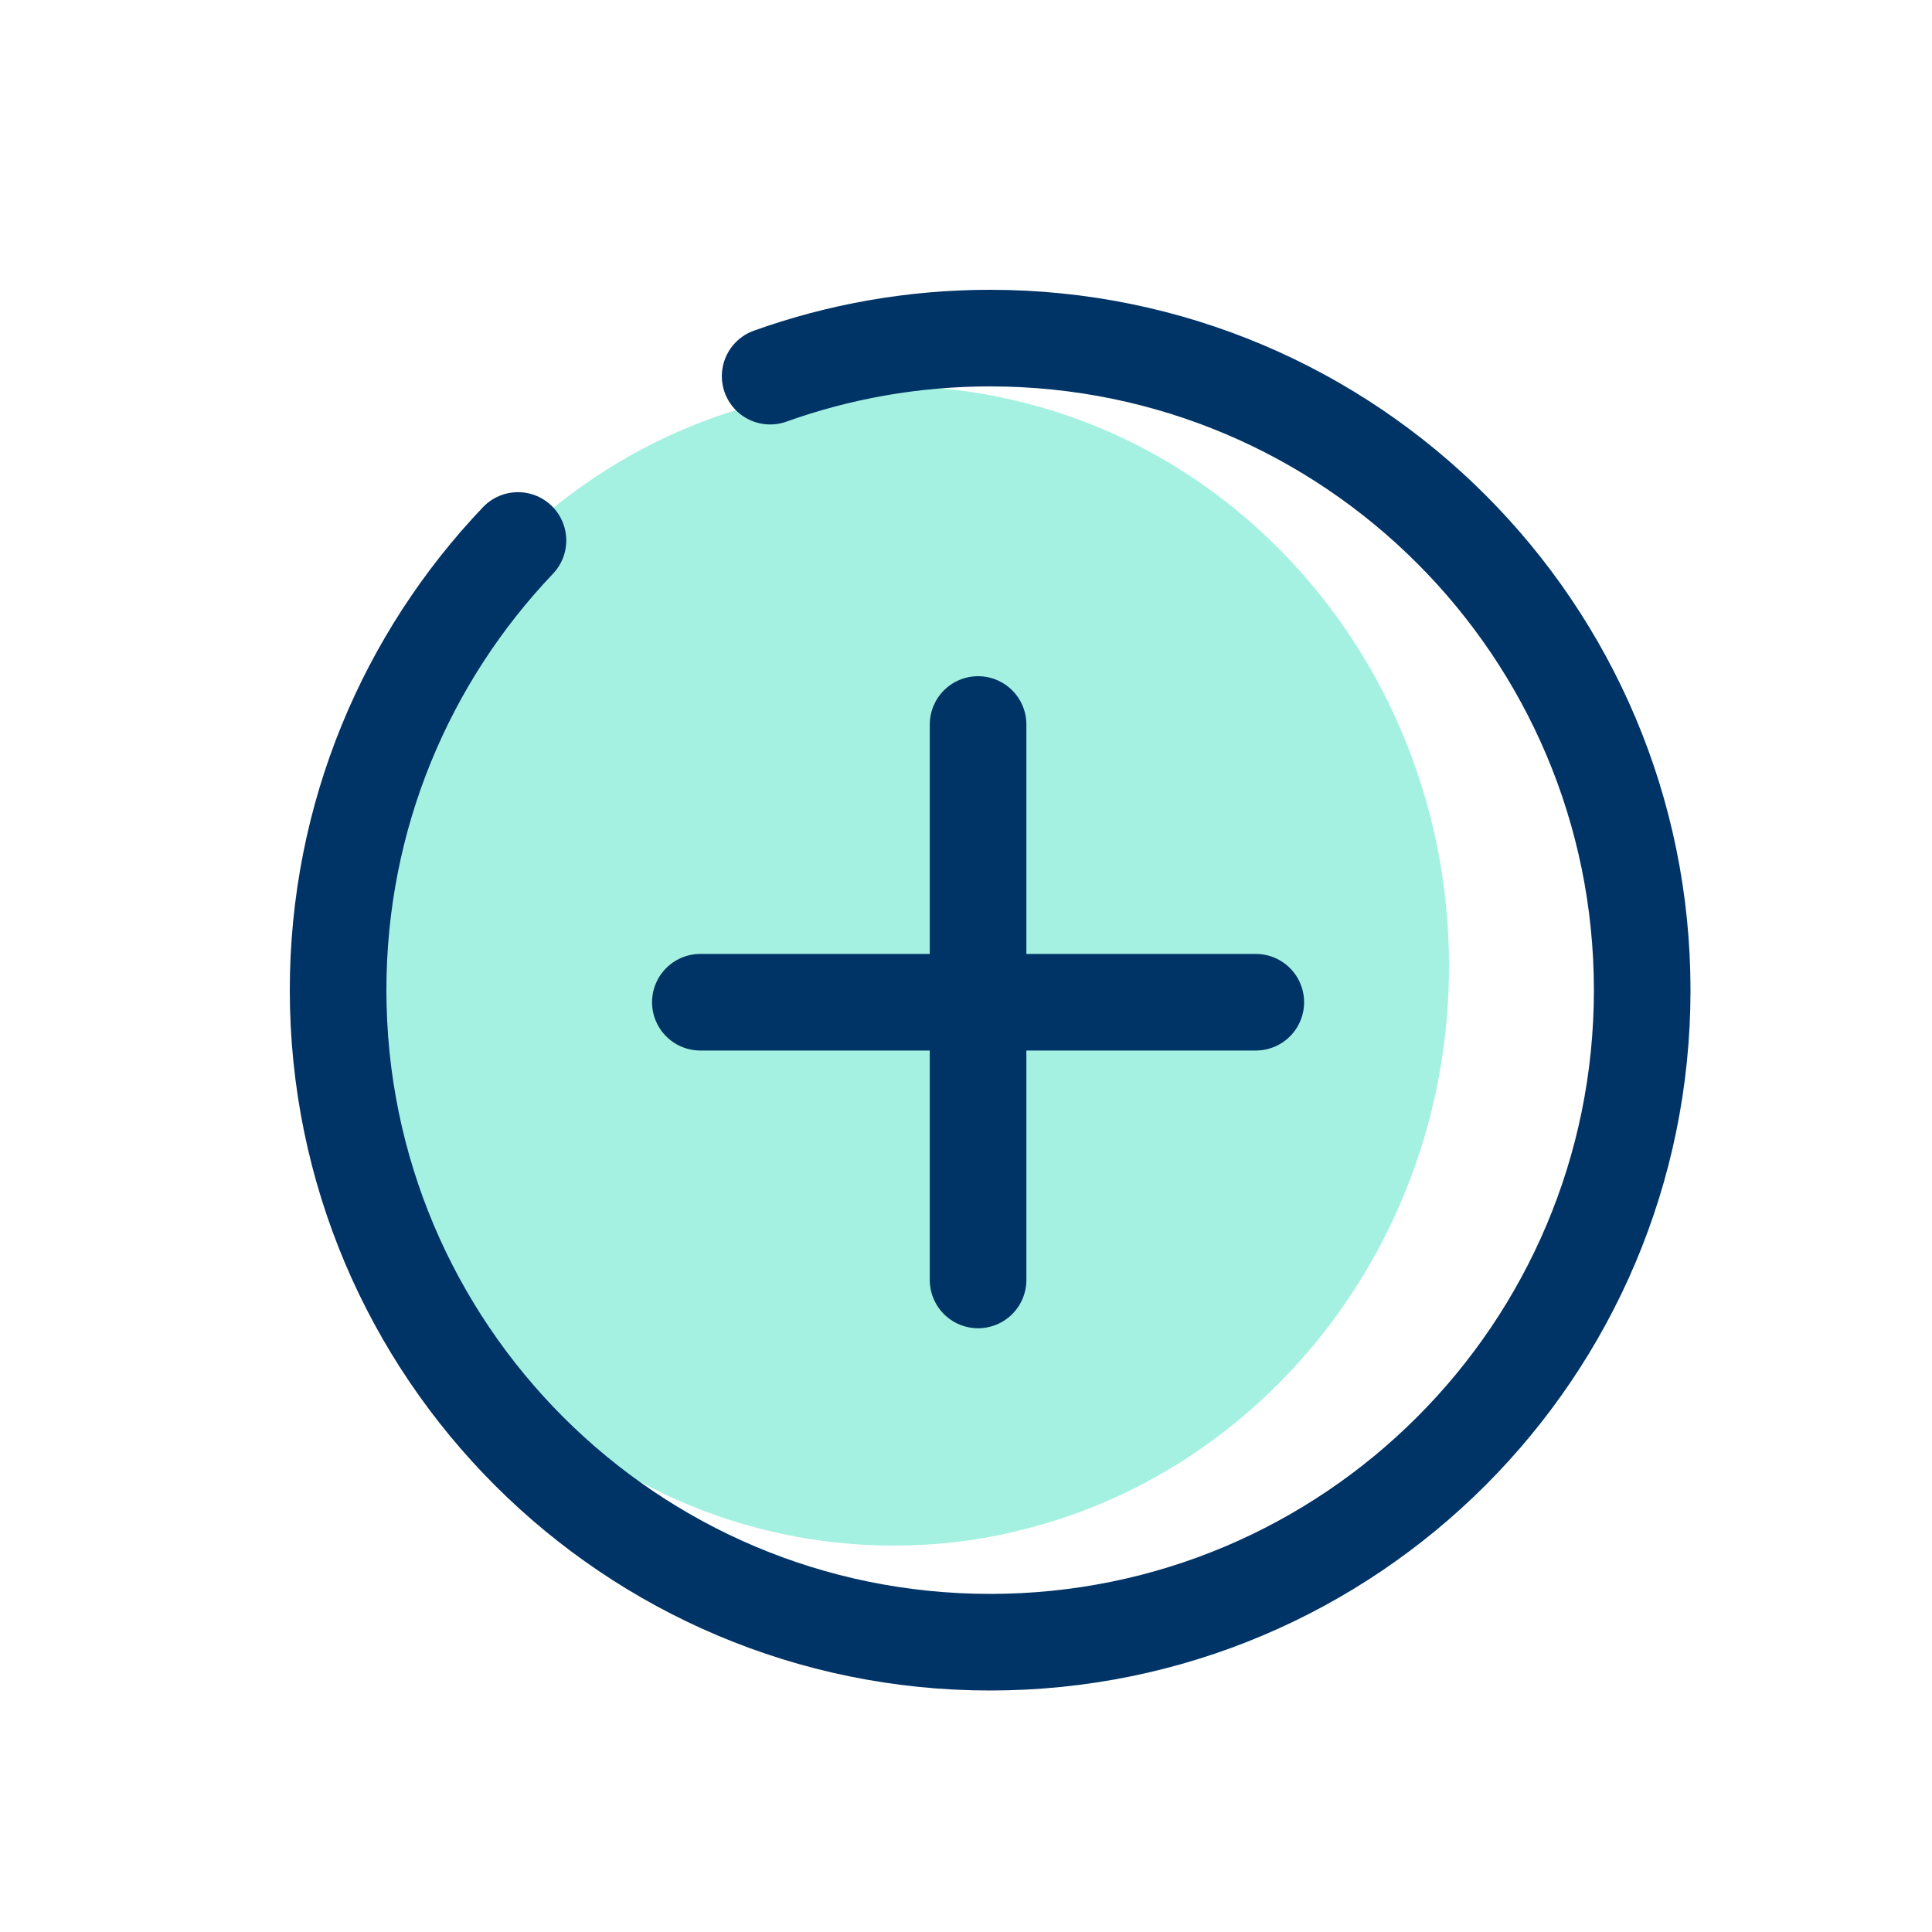 <svg width="40" height="40" viewBox="0 0 40 40" fill="none" xmlns="http://www.w3.org/2000/svg">
<g clip-path="url(#clip0_383_12)">
<path fill-rule="evenodd" clip-rule="evenodd" d="M7 20C7 26.626 12.148 32 18.503 32C19.363 32 20.195 31.905 20.996 31.712C26.144 30.526 30 25.73 30 20C30 14.27 26.144 9.474 20.996 8.288C20.195 8.095 19.363 8 18.503 8C12.148 8 7 13.374 7 20Z" fill="#A5F1E1"/>
<path d="M10.724 11.19C8.417 13.612 7 16.89 7 20.5C7 27.956 13.044 34 20.5 34C27.956 34 34 27.956 34 20.5C34 13.044 27.956 7 20.5 7C18.902 7 17.368 7.278 15.945 7.788" stroke="#003366" stroke-width="2" stroke-linecap="round"/>
<path d="M20.25 15V26.5" stroke="#003366" stroke-width="2" stroke-linecap="round"/>
<path d="M14.5 20.75L26 20.75" stroke="#003366" stroke-width="2" stroke-linecap="round"/>
</g>
<defs>
<clipPath id="clip0_383_12">
<rect width="37" height="37" fill="white" transform="translate(2 2)"/>
</clipPath>
</defs>
</svg>
